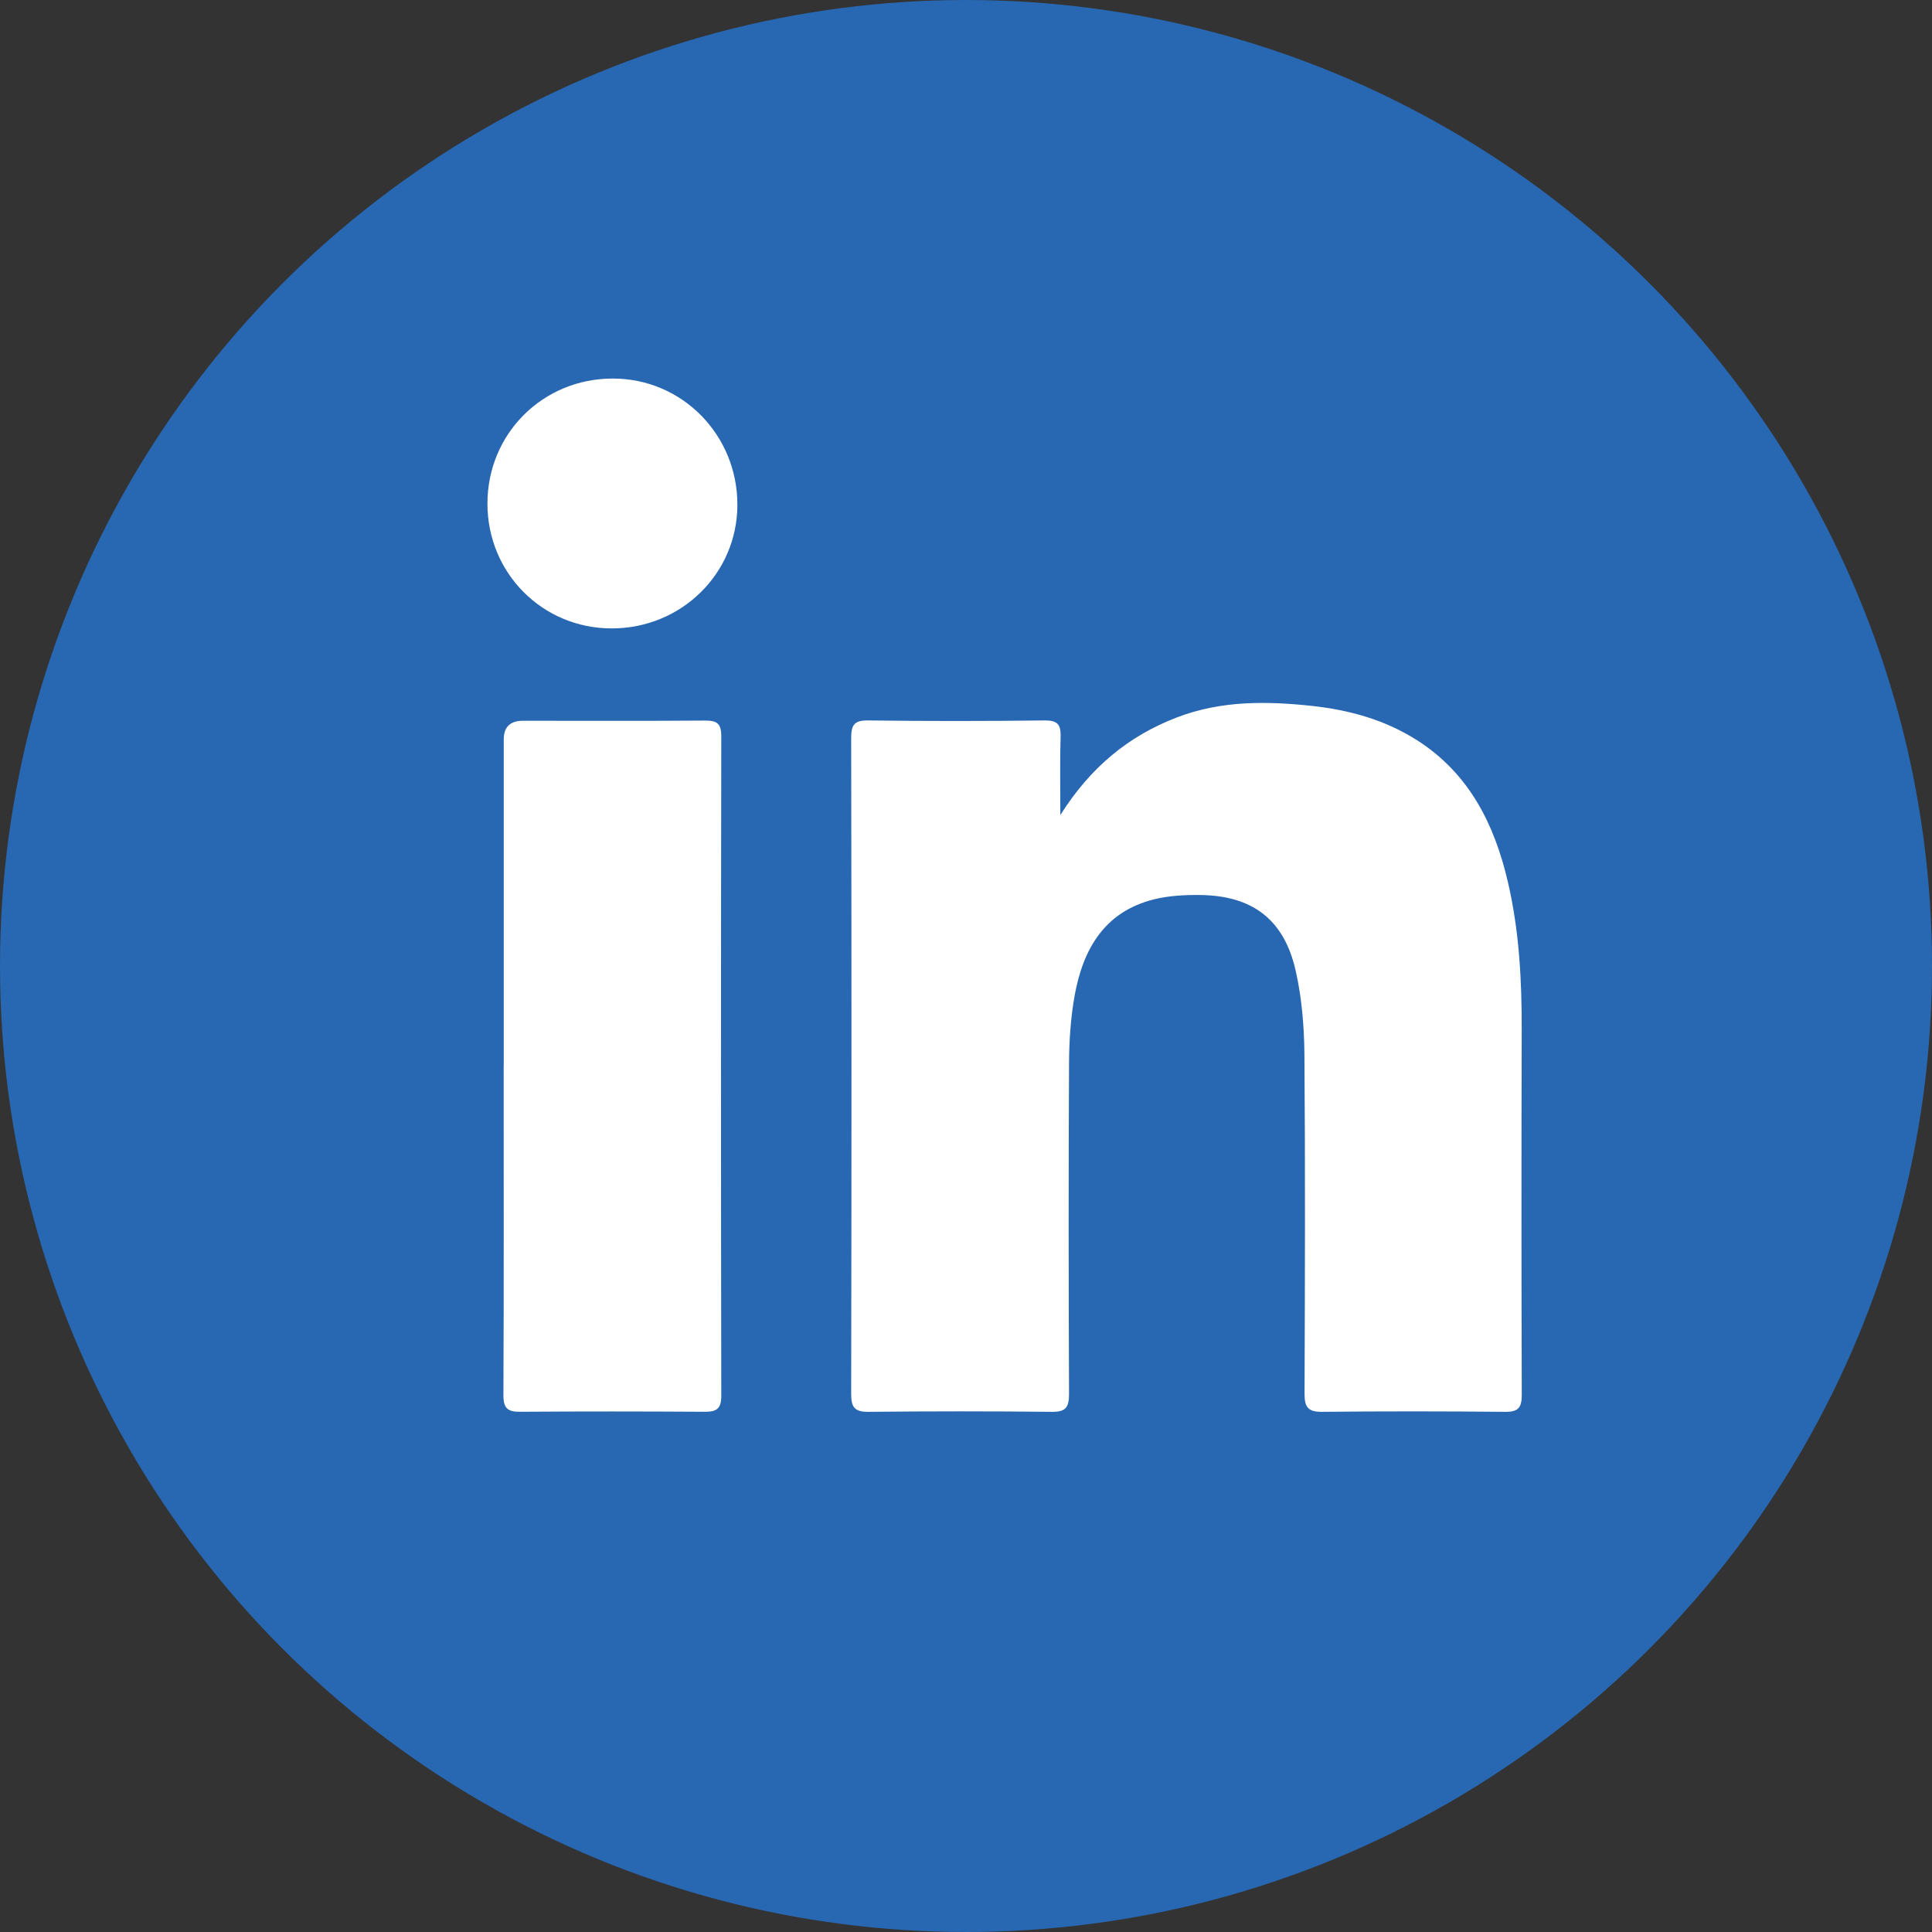<?xml version="1.0" encoding="UTF-8"?>
<svg xmlns="http://www.w3.org/2000/svg" viewBox="0 0 300 300">
  <rect x="0" y="0" width="300" height="300" fill="#333333" stroke="none"/>
  <defs>
    <style>
      .cls-1 {
        fill: #fff;
      }

      .cls-2 {
        fill: #2867b2;
      }
    </style>
  </defs>
  <g id="Layer_2">
    <circle class="cls-2" cx="150" cy="150" r="150"/>
  </g>
  <g id="Layer_1">
    <g>
      <path class="cls-1" d="M164.68,126.51c4.66-7.37,10.55-12.23,18.1-15.12,6.84-2.62,13.89-2.54,20.99-1.77,5.8.63,11.34,2.17,16.31,5.35,8.04,5.15,11.96,12.98,14.05,21.92,1.77,7.56,2.18,15.26,2.16,23.01-.05,18.89-.05,37.78.01,56.68,0,1.98-.52,2.67-2.57,2.65-9.48-.09-18.97-.1-28.45,0-2.15.02-2.72-.73-2.71-2.79.06-17.57.12-35.14-.02-52.7-.04-4.35-.4-8.79-1.36-13.02-1.79-7.92-6.7-11.64-14.77-11.74-2.41-.03-4.91.09-7.23.67-7.73,1.93-11.04,7.78-12.33,15-.62,3.47-.85,7.05-.86,10.58-.09,17.08-.07,34.16,0,51.24,0,2.09-.53,2.78-2.67,2.76-9.48-.1-18.97-.1-28.45,0-2.13.02-2.71-.66-2.71-2.76.06-33.95.06-67.9,0-101.85,0-2.04.46-2.78,2.65-2.75,9.13.12,18.27.11,27.4,0,1.97-.02,2.53.62,2.47,2.51-.12,3.82-.04,7.66-.04,12.14Z"/>
      <path class="cls-1" d="M78.22,165.62c0-16.93,0-33.87,0-50.8q0-2.9,2.99-2.9c9.41,0,18.82.04,28.23-.03,1.82-.01,2.56.38,2.56,2.41-.06,34.15-.06,68.29,0,102.44,0,1.99-.71,2.49-2.55,2.48-9.55-.06-19.1-.07-28.65,0-1.96.02-2.64-.53-2.63-2.59.08-17,.04-34.01.04-51.01Z"/>
      <path class="cls-1" d="M94.97,97.58c-10.75-.01-19.29-8.6-19.28-19.39,0-10.85,8.61-19.43,19.5-19.41,10.73.01,19.34,8.76,19.31,19.63-.02,10.65-8.71,19.18-19.53,19.17Z"/>
    </g>
  </g>
</svg>